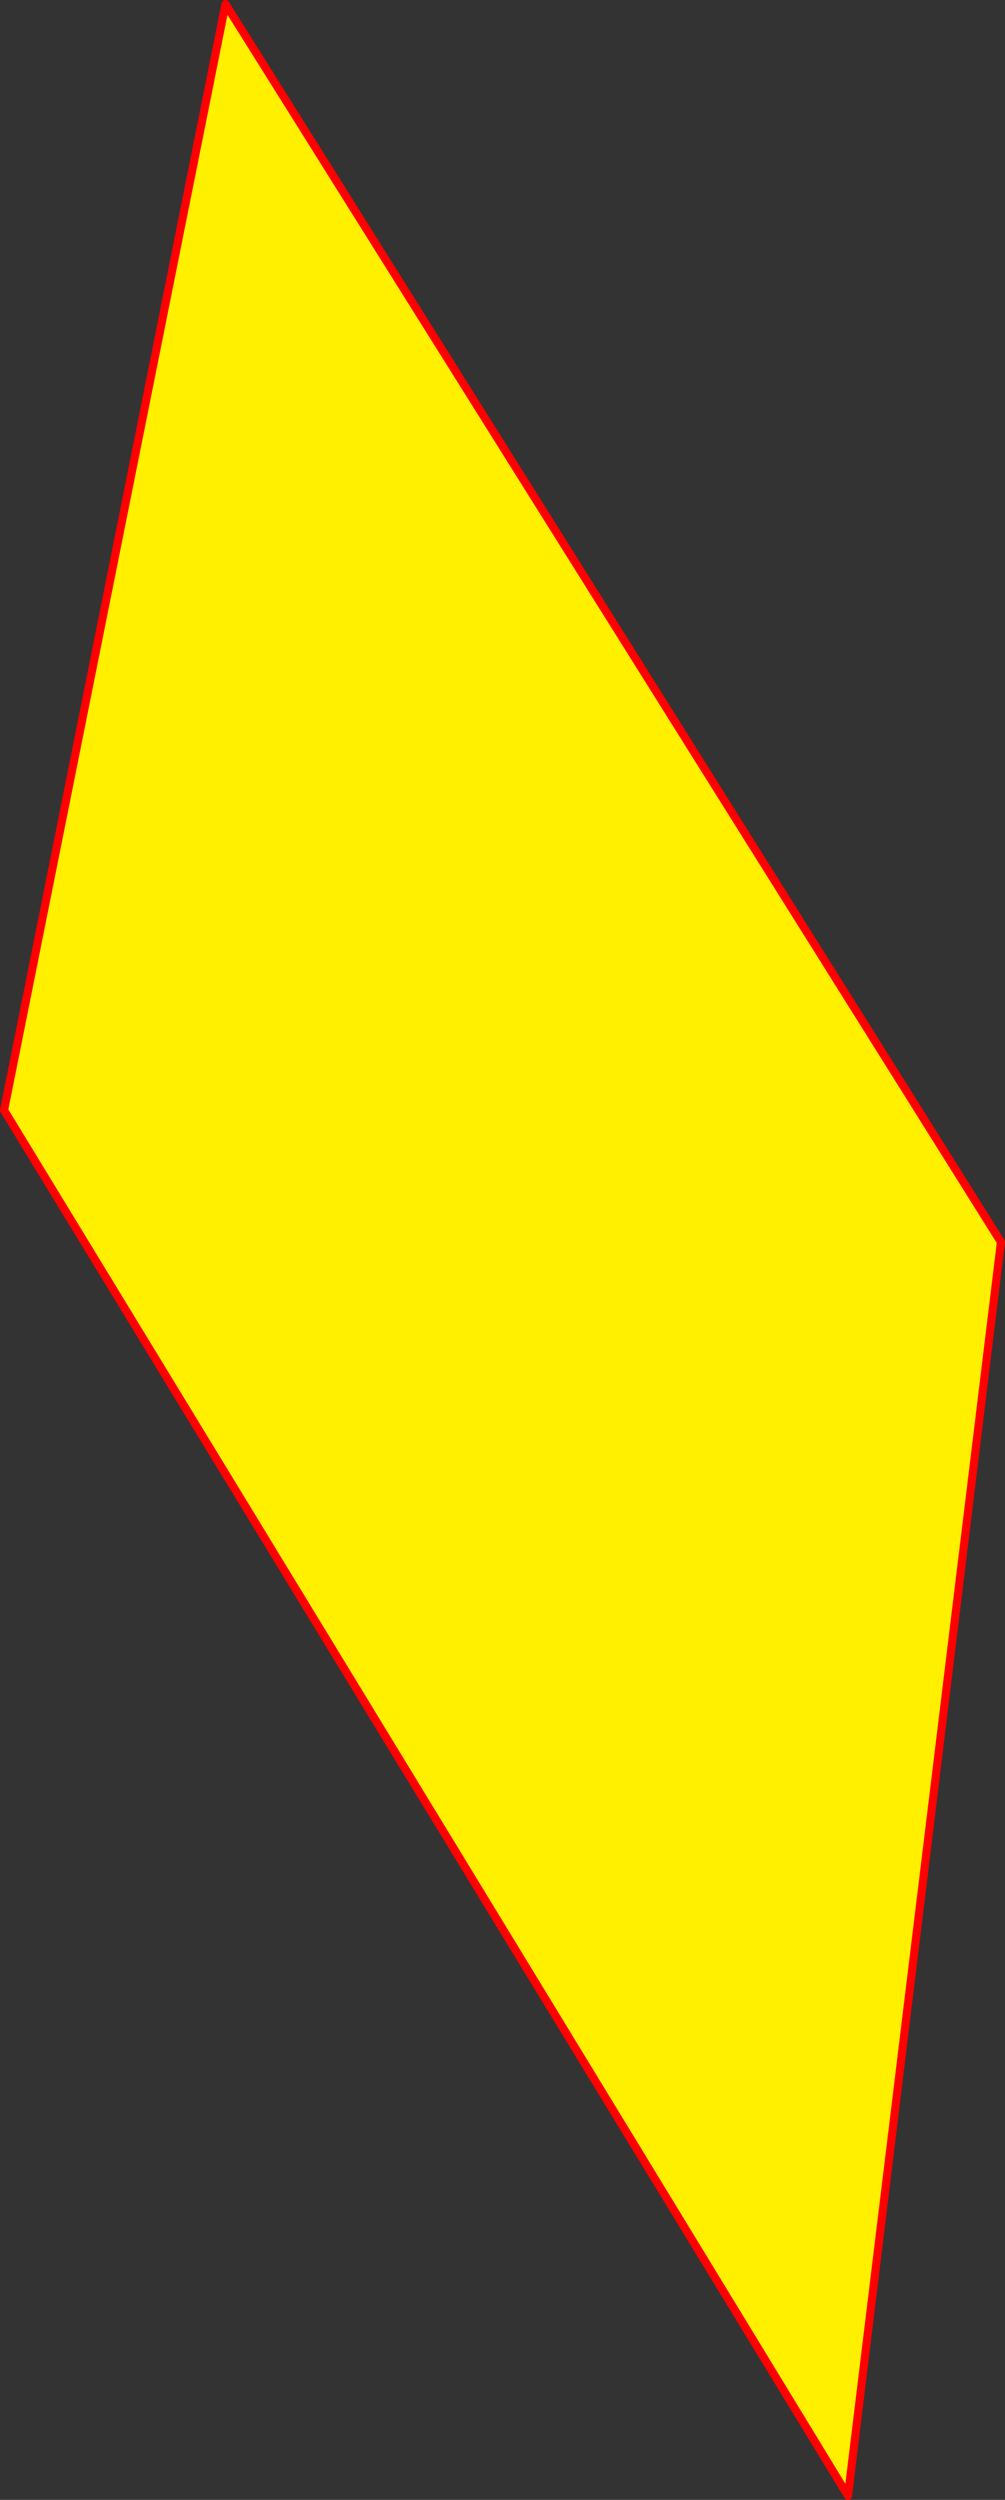 <?xml version="1.0" encoding="UTF-8" standalone="no"?>
<svg xmlns:xlink="http://www.w3.org/1999/xlink" height="616.3px" width="248.0px" xmlns="http://www.w3.org/2000/svg">
  <rect width="100%" height="100%" fill="#333333" stroke="none"/>
  <g transform="matrix(1.0, 0.0, 0.0, 1.0, -247.75, 143.3)">
    <path d="M248.75 130.4 L303.4 -142.3 494.75 162.9 457.0 472.0 248.75 130.4" fill="#fff000" fill-rule="evenodd" stroke="none"/>
    <path d="M248.75 130.4 L303.4 -142.3 494.75 162.9 457.0 472.0 248.75 130.4 Z" fill="none" stroke="#ff0000" stroke-linecap="round" stroke-linejoin="round" stroke-width="2.0"/>
  </g>
</svg>

